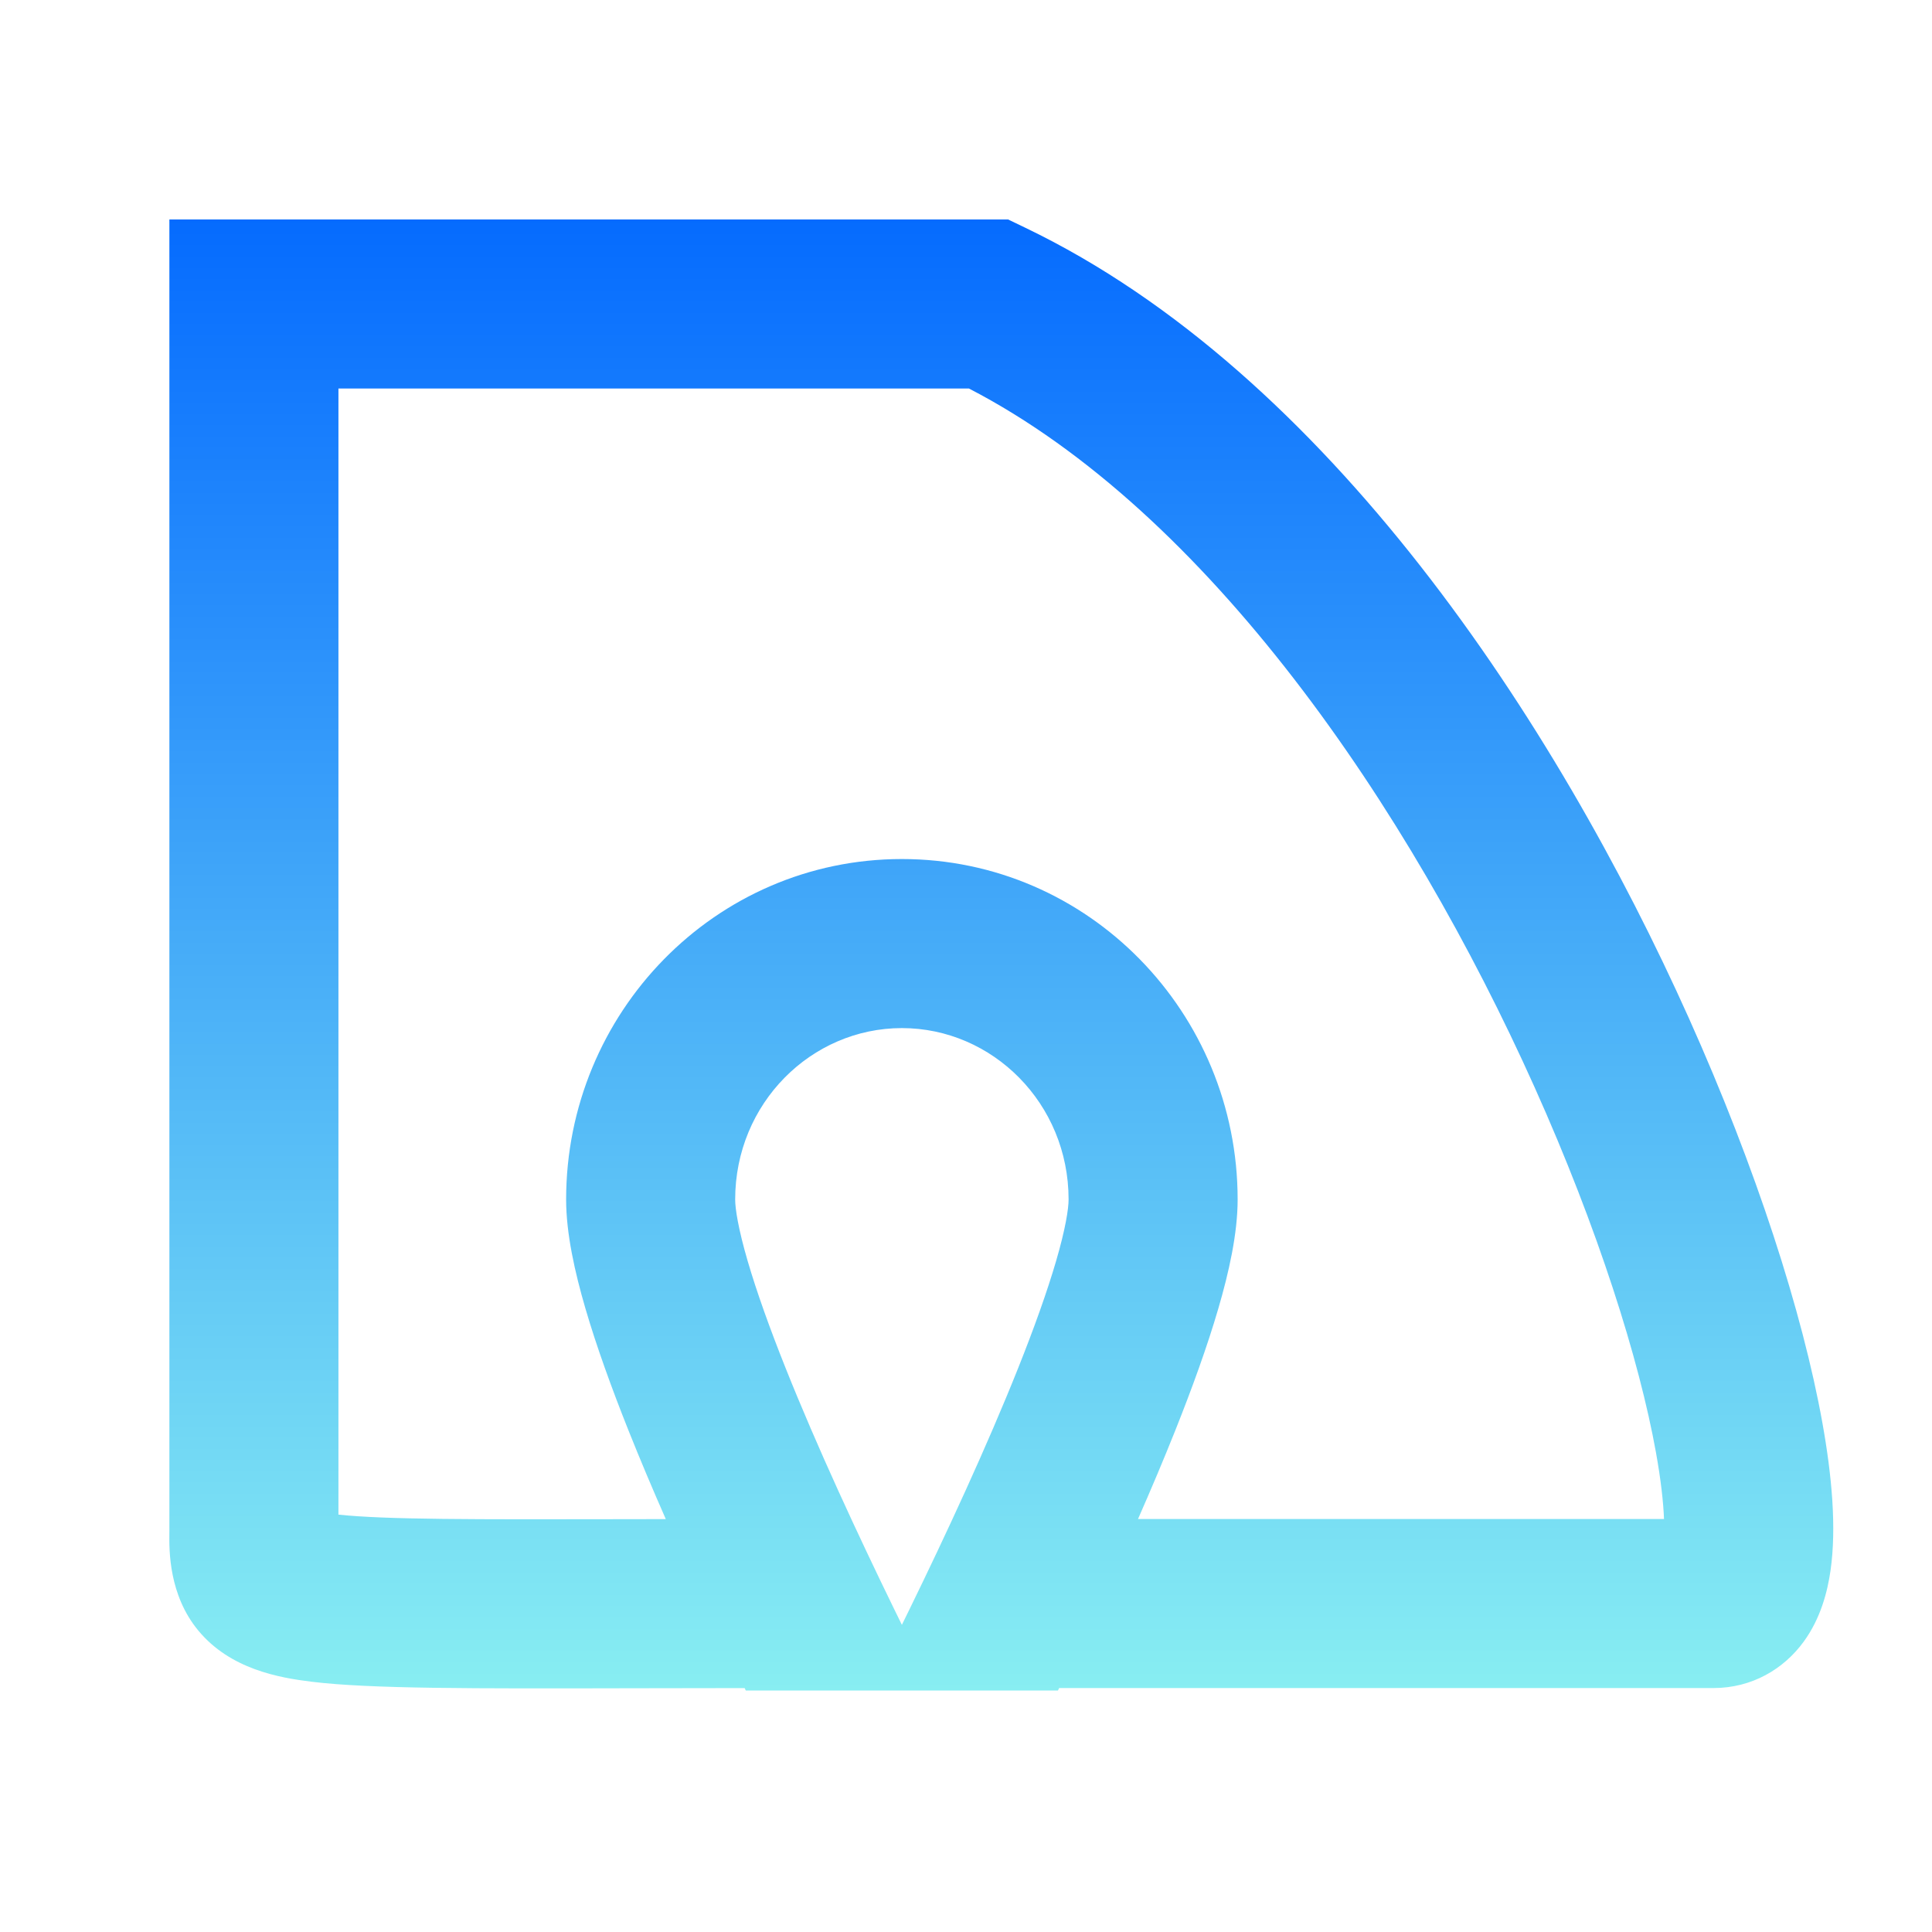 <svg xmlns="http://www.w3.org/2000/svg" width="80" height="80" viewBox="0 0 80 80" fill="none">
    <defs>
        <linearGradient id="paint0_linear_8454_2713" x1="40" y1="70" x2="40" y2="6.667" gradientUnits="userSpaceOnUse">
            <stop stop-color="#88EEF2"/>
            <stop offset="1" stop-color="#0066FF"/>
        </linearGradient>
    </defs>
    <path fill-rule="evenodd" clip-rule="evenodd" d="M7.014 9.088H10.514H40.947H41.744L42.463 9.434C54.96 15.438 64.415 29.864 69.927 42.148C72.722 48.376 74.641 54.358 75.459 58.904C75.859 61.123 76.049 63.28 75.798 65.032C75.674 65.892 75.398 67 74.69 67.974C73.864 69.109 72.548 69.899 70.945 69.899H70.916H70.887H70.857H70.828H70.799H70.769H70.739H70.709H70.679H70.649H70.618H70.588H70.557H70.526H70.495H70.464H70.433H70.401H70.37H70.338H70.306H70.274H70.242H70.209H70.177H70.144H70.111H70.078H70.045H70.012H69.979H69.945H69.911H69.877H69.844H69.809H69.775H69.741H69.706H69.672H69.637H69.602H69.567H69.531H69.496H69.46H69.425H69.389H69.353H69.317H69.281H69.244H69.207H69.171H69.134H69.097H69.06H69.023H68.985H68.948H68.91H68.872H68.834H68.796H68.758H68.72H68.681H68.642H68.604H68.565H68.526H68.487H68.447H68.408H68.368H68.329H68.289H68.249H68.209H68.168H68.128H68.087H68.047H68.006H67.965H67.924H67.883H67.841H67.8H67.758H67.716H67.674H67.632H67.59H67.548H67.506H67.463H67.421H67.378H67.335H67.292H67.249H67.205H67.162H67.118H67.075H67.031H66.987H66.943H66.898H66.854H66.81H66.765H66.72H66.676H66.631H66.585H66.54H66.495H66.45H66.404H66.358H66.312H66.266H66.22H66.174H66.128H66.081H66.035H65.988H65.941H65.894H65.847H65.8H65.752H65.705H65.657H65.61H65.562H65.514H65.466H65.418H65.37H65.321H65.272H65.224H65.175H65.126H65.077H65.028H64.979H64.929H64.88H64.83H64.781H64.731H64.681H64.631H64.581H64.53H64.48H64.429H64.379H64.328H64.277H64.226H64.175H64.124H64.072H64.021H63.969H63.918H63.866H63.814H63.762H63.71H63.658H63.605H63.553H63.5H63.447H63.395H63.342H63.289H63.236H63.182H63.129H63.076H63.022H62.968H62.914H62.861H62.807H62.752H62.698H62.644H62.59H62.535H62.48H62.426H62.371H62.316H62.261H62.206H62.15H62.095H62.039H61.984H61.928H61.872H61.816H61.76H61.704H61.648H61.592H61.535H61.478H61.422H61.365H61.308H61.251H61.194H61.137H61.08H61.023H60.965H60.908H60.85H60.792H60.734H60.676H60.618H60.56H60.502H60.444H60.385H60.327H60.268H60.209H60.15H60.091H60.032H59.973H59.914H59.855H59.795H59.736H59.676H59.616H59.557H59.497H59.437H59.377H59.316H59.256H59.196H59.135H59.075H59.014H58.953H58.893H58.832H58.771H58.709H58.648H58.587H58.526H58.464H58.403H58.341H58.279H58.217H58.156H58.093H58.031H57.969H57.907H57.844H57.782H57.719H57.657H57.594H57.531H57.468H57.406H57.342H57.279H57.216H57.153H57.089H57.026H56.962H56.898H56.835H56.771H56.707H56.643H56.579H56.515H56.45H56.386H56.322H56.257H56.193H56.128H56.063H55.998H55.933H55.868H55.803H55.738H55.673H55.608H55.542H55.477H55.411H55.346H55.28H55.214H55.148H55.082H55.016H54.95H54.884H54.818H54.751H54.685H54.618H54.552H54.485H54.418H54.352H54.285H54.218H54.151H54.084H54.016H53.949H53.882H53.814H53.747H53.679H53.612H53.544H53.476H53.408H53.34H53.273H53.204H53.136H53.068H53H52.931H52.863H52.794H52.726H52.657H52.589H52.52H52.451H52.382H52.313H52.244H52.175H52.106H52.037H51.967H51.898H51.828H51.759H51.689H51.62H51.55H51.48H51.41H51.34H51.27H51.2H51.13H51.06H50.99H50.919H50.849H50.779H50.708H50.638H50.567H50.496H50.426H50.355H50.284H50.213H50.142H50.071H50H49.929H49.857H49.786H49.715H49.643H49.572H49.5H49.429H49.357H49.285H49.214H49.142H49.07H48.998H48.926H48.854H48.782H48.709H48.637H48.565H48.493H48.42H48.348H48.275H48.203H48.13H48.057H47.985H47.912H47.839H47.766H47.693H47.62H47.547H47.474H47.401H47.328H47.254H47.181H47.108H47.034H46.961H46.887H46.813H46.74H46.666H46.593H46.519H46.445H46.371H46.297H46.223H46.149H46.075H46.001H45.927H45.852H45.778H45.704H45.63H45.555H45.481H45.406H45.332H45.257H45.182H45.108H45.033H44.958H44.883H44.808H44.733H44.658H44.584H44.508H44.433H44.358H44.283H44.208H44.133H44.057H43.982H43.907H43.857C43.841 69.933 43.825 69.967 43.808 70H30.882C30.865 69.967 30.849 69.933 30.833 69.9C29.213 69.901 27.712 69.904 26.322 69.907H26.32C19.481 69.922 15.327 69.931 12.919 69.639C11.55 69.473 9.542 69.118 8.218 67.526C6.985 66.044 7.006 64.193 7.013 63.512C7.014 63.465 7.014 63.424 7.014 63.389V63.373V63.356V63.338V63.32V63.301V63.282V63.261V63.24V63.219V63.197V63.174V63.15V63.126V63.101V63.076V63.05V63.023V62.996V62.968V62.939V62.91V62.88V62.849V62.818V62.786V62.754V62.72V62.687V62.652V62.617V62.582V62.546V62.509V62.471V62.434V62.395V62.356V62.316V62.275V62.234V62.193V62.151V62.108V62.064V62.02V61.976V61.931V61.885V61.839V61.792V61.745V61.697V61.648V61.599V61.549V61.499V61.448V61.397V61.345V61.292V61.239V61.185V61.131V61.077V61.021V60.965V60.909V60.852V60.795V60.737V60.678V60.619V60.56V60.5V60.439V60.378V60.316V60.254V60.192V60.128V60.065V60.001V59.936V59.87V59.805V59.739V59.672V59.605V59.537V59.469V59.4V59.331V59.261V59.191V59.12V59.049V58.977V58.905V58.833V58.76V58.686V58.612V58.538V58.463V58.388V58.312V58.235V58.159V58.081V58.004V57.926V57.847V57.768V57.689V57.609V57.529V57.448V57.367V57.285V57.203V57.12V57.037V56.954V56.87V56.786V56.701V56.616V56.531V56.445V56.359V56.272V56.185V56.097V56.01V55.921V55.833V55.743V55.654V55.564V55.474V55.383V55.292V55.201V55.109V55.017V54.924V54.831V54.738V54.644V54.55V54.456V54.361V54.266V54.17V54.074V53.978V53.881V53.784V53.687V53.589V53.491V53.393V53.294V53.195V53.096V52.996V52.896V52.796V52.695V52.594V52.493V52.391V52.289V52.187V52.084V51.981V51.878V51.774V51.67V51.566V51.461V51.356V51.251V51.146V51.04V50.934V50.828V50.721V50.614V50.507V50.4V50.292V50.184V50.076V49.967V49.858V49.749V49.639V49.53V49.42V49.31V49.199V49.088V48.977V48.866V48.755V48.643V48.531V48.419V48.306V48.193V48.08V47.967V47.854V47.74V47.626V47.512V47.397V47.283V47.168V47.053V46.937V46.822V46.706V46.59V46.474V46.358V46.241V46.124V46.007V45.89V45.773V45.655V45.537V45.419V45.301V45.182V45.064V44.945V44.826V44.707V44.588V44.468V44.349V44.229V44.109V43.989V43.868V43.748V43.627V43.506V43.385V43.264V43.142V43.021V42.899V42.778V42.656V42.534V42.411V42.289V42.166V42.044V41.921V41.798V41.675V41.552V41.429V41.305V41.182V41.058V40.934V40.81V40.686V40.562V40.438V40.314V40.189V40.065V39.94V39.815V39.69V39.565V39.44V39.315V39.19V39.065V38.939V38.814V38.688V38.562V38.437V38.311V38.185V38.059V37.933V37.807V37.681V37.555V37.428V37.302V37.176V37.049V36.923V36.796V36.669V36.543V36.416V36.289V36.163V36.036V35.909V35.782V35.655V35.528V35.401V35.274V35.147V35.02V34.893V34.766V34.639V34.512V34.385V34.257V34.13V34.003V33.876V33.749V33.622V33.494V33.367V33.24V33.113V32.986V32.859V32.732V32.605V32.477V32.35V32.223V32.096V31.969V31.843V31.716V31.589V31.462V31.335V31.208V31.082V30.955V30.828V30.702V30.575V30.449V30.322V30.196V30.07V29.943V29.817V29.691V29.565V29.439V29.313V29.187V29.061V28.936V28.81V28.684V28.559V28.434V28.308V28.183V28.058V27.933V27.808V27.683V27.559V27.434V27.309V27.185V27.061V26.937V26.812V26.689V26.565V26.441V26.317V26.194V26.07V25.947V25.824V25.701V25.578V25.456V25.333V25.21V25.088V24.966V24.844V24.722V24.6V24.479V24.357V24.236V24.115V23.994V23.873V23.753V23.632V23.512V23.392V23.272V23.152V23.032V22.913V22.794V22.675V22.556V22.437V22.319V22.2V22.082V21.964V21.847V21.729V21.612V21.495V21.378V21.261V21.145V21.028V20.912V20.796V20.681V20.565V20.45V20.335V20.22V20.106V19.991V19.877V19.763V19.65V19.536V19.423V19.31V19.198V19.085V18.973V18.861V18.75V18.638V18.527V18.416V18.305V18.195V18.085V17.975V17.866V17.756V17.647V17.538V17.43V17.322V17.214V17.106V16.999V16.892V16.785V16.678V16.572V16.466V16.361V16.256V16.151V16.046V15.941V15.837V15.733V15.63V15.527V15.424V15.322V15.219V15.117V15.016V14.915V14.814V14.713V14.613V14.513V14.414V14.314V14.215V14.117V14.019V13.921V13.823V13.726V13.629V13.533V13.437V13.341V13.246V13.151V13.056V12.962V12.868V12.774V12.681V12.588V9.088ZM47.181 62.899H47.123C47.664 61.668 48.187 60.432 48.666 59.231C49.366 57.475 49.993 55.744 50.449 54.181C50.886 52.685 51.248 51.079 51.248 49.669C51.248 41.944 45.084 35.571 37.345 35.571C29.606 35.571 23.442 41.944 23.442 49.669C23.442 51.079 23.804 52.685 24.241 54.181C24.697 55.744 25.324 57.475 26.024 59.231C26.504 60.434 27.027 61.671 27.569 62.903L25.99 62.906C19.526 62.918 16.006 62.925 14.014 62.718V62.687V62.652V62.617V62.582V62.546V62.509V62.471V62.434V62.395V62.356V62.316V62.275V62.234V62.193V62.151V62.108V62.064V62.02V61.976V61.931V61.885V61.839V61.792V61.745V61.697V61.648V61.599V61.549V61.499V61.448V61.397V61.345V61.292V61.239V61.185V61.131V61.077V61.021V60.965V60.909V60.852V60.795V60.737V60.678V60.619V60.56V60.5V60.439V60.378V60.316V60.254V60.192V60.128V60.065V60.001V59.936V59.87V59.805V59.739V59.672V59.605V59.537V59.469V59.4V59.331V59.261V59.191V59.12V59.049V58.977V58.905V58.833V58.76V58.686V58.612V58.538V58.463V58.388V58.312V58.235V58.159V58.081V58.004V57.926V57.847V57.768V57.689V57.609V57.529V57.448V57.367V57.285V57.203V57.12V57.037V56.954V56.87V56.786V56.701V56.616V56.531V56.445V56.359V56.272V56.185V56.097V56.01V55.921V55.833V55.743V55.654V55.564V55.474V55.383V55.292V55.201V55.109V55.017V54.924V54.831V54.738V54.644V54.55V54.456V54.361V54.266V54.17V54.074V53.978V53.881V53.784V53.687V53.589V53.491V53.393V53.294V53.195V53.096V52.996V52.896V52.796V52.695V52.594V52.493V52.391V52.289V52.187V52.084V51.981V51.878V51.774V51.67V51.566V51.461V51.356V51.251V51.146V51.04V50.934V50.828V50.721V50.614V50.507V50.4V50.292V50.184V50.076V49.967V49.858V49.749V49.639V49.53V49.42V49.31V49.199V49.088V48.977V48.866V48.755V48.643V48.531V48.419V48.306V48.193V48.08V47.967V47.854V47.74V47.626V47.512V47.397V47.283V47.168V47.053V46.937V46.822V46.706V46.59V46.474V46.358V46.241V46.124V46.007V45.89V45.773V45.655V45.537V45.419V45.301V45.182V45.064V44.945V44.826V44.707V44.588V44.468V44.349V44.229V44.109V43.989V43.868V43.748V43.627V43.506V43.385V43.264V43.142V43.021V42.899V42.778V42.656V42.534V42.411V42.289V42.166V42.044V41.921V41.798V41.675V41.552V41.429V41.305V41.182V41.058V40.934V40.81V40.686V40.562V40.438V40.314V40.189V40.065V39.94V39.815V39.69V39.565V39.44V39.315V39.19V39.065V38.939V38.814V38.688V38.562V38.437V38.311V38.185V38.059V37.933V37.807V37.681V37.555V37.428V37.302V37.176V37.049V36.923V36.796V36.669V36.543V36.416V36.289V36.163V36.036V35.909V35.782V35.655V35.528V35.401V35.274V35.147V35.02V34.893V34.766V34.639V34.512V34.385V34.257V34.13V34.003V33.876V33.749V33.622V33.494V33.367V33.24V33.113V32.986V32.859V32.732V32.605V32.477V32.35V32.223V32.096V31.969V31.843V31.716V31.589V31.462V31.335V31.208V31.082V30.955V30.828V30.702V30.575V30.449V30.322V30.196V30.07V29.943V29.817V29.691V29.565V29.439V29.313V29.187V29.061V28.936V28.81V28.684V28.559V28.434V28.308V28.183V28.058V27.933V27.808V27.683V27.559V27.434V27.309V27.185V27.061V26.937V26.812V26.689V26.565V26.441V26.317V26.194V26.07V25.947V25.824V25.701V25.578V25.456V25.333V25.21V25.088V24.966V24.844V24.722V24.6V24.479V24.357V24.236V24.115V23.994V23.873V23.753V23.632V23.512V23.392V23.272V23.152V23.032V22.913V22.794V22.675V22.556V22.437V22.319V22.2V22.082V21.964V21.847V21.729V21.612V21.495V21.378V21.261V21.145V21.028V20.912V20.796V20.681V20.565V20.45V20.335V20.22V20.106V19.991V19.877V19.763V19.65V19.536V19.423V19.31V19.198V19.085V18.973V18.861V18.75V18.638V18.527V18.416V18.305V18.195V18.085V17.975V17.866V17.756V17.647V17.538V17.43V17.322V17.214V17.106V16.999V16.892V16.785V16.678V16.572V16.466V16.361V16.256V16.151V16.088H40.123C50.004 21.204 58.324 33.387 63.541 45.014C66.171 50.876 67.879 56.303 68.57 60.144C68.777 61.295 68.876 62.21 68.903 62.899H68.872H68.834H68.796H68.758H68.72H68.681H68.642H68.604H68.565H68.526H68.487H68.447H68.408H68.368H68.329H68.289H68.249H68.209H68.168H68.128H68.087H68.047H68.006H67.965H67.924H67.883H67.841H67.8H67.758H67.716H67.674H67.632H67.59H67.548H67.506H67.463H67.421H67.378H67.335H67.292H67.249H67.205H67.162H67.118H67.075H67.031H66.987H66.943H66.898H66.854H66.81H66.765H66.72H66.676H66.631H66.585H66.54H66.495H66.45H66.404H66.358H66.312H66.266H66.22H66.174H66.128H66.081H66.035H65.988H65.941H65.894H65.847H65.8H65.752H65.705H65.657H65.61H65.562H65.514H65.466H65.418H65.37H65.321H65.272H65.224H65.175H65.126H65.077H65.028H64.979H64.929H64.88H64.83H64.781H64.731H64.681H64.631H64.581H64.53H64.48H64.429H64.379H64.328H64.277H64.226H64.175H64.124H64.072H64.021H63.969H63.918H63.866H63.814H63.762H63.71H63.658H63.605H63.553H63.5H63.447H63.395H63.342H63.289H63.236H63.182H63.129H63.076H63.022H62.968H62.914H62.861H62.807H62.752H62.698H62.644H62.59H62.535H62.48H62.426H62.371H62.316H62.261H62.206H62.15H62.095H62.039H61.984H61.928H61.872H61.816H61.76H61.704H61.648H61.592H61.535H61.478H61.422H61.365H61.308H61.251H61.194H61.137H61.08H61.023H60.965H60.908H60.85H60.792H60.734H60.676H60.618H60.56H60.502H60.444H60.385H60.327H60.268H60.209H60.15H60.091H60.032H59.973H59.914H59.855H59.795H59.736H59.676H59.616H59.557H59.497H59.437H59.377H59.316H59.256H59.196H59.135H59.075H59.014H58.953H58.893H58.832H58.771H58.709H58.648H58.587H58.526H58.464H58.403H58.341H58.279H58.217H58.156H58.093H58.031H57.969H57.907H57.844H57.782H57.719H57.657H57.594H57.531H57.468H57.406H57.342H57.279H57.216H57.153H57.089H57.026H56.962H56.898H56.835H56.771H56.707H56.643H56.579H56.515H56.45H56.386H56.322H56.257H56.193H56.128H56.063H55.998H55.933H55.868H55.803H55.738H55.673H55.608H55.542H55.477H55.411H55.346H55.28H55.214H55.148H55.082H55.016H54.95H54.884H54.818H54.751H54.685H54.618H54.552H54.485H54.418H54.352H54.285H54.218H54.151H54.084H54.016H53.949H53.882H53.814H53.747H53.679H53.612H53.544H53.476H53.408H53.34H53.273H53.204H53.136H53.068H53H52.931H52.863H52.794H52.726H52.657H52.589H52.52H52.451H52.382H52.313H52.244H52.175H52.106H52.037H51.967H51.898H51.828H51.759H51.689H51.62H51.55H51.48H51.41H51.34H51.27H51.2H51.13H51.06H50.99H50.919H50.849H50.779H50.708H50.638H50.567H50.496H50.426H50.355H50.284H50.213H50.142H50.071H50H49.929H49.857H49.786H49.715H49.643H49.572H49.5H49.429H49.357H49.285H49.214H49.142H49.07H48.998H48.926H48.854H48.782H48.709H48.637H48.565H48.493H48.42H48.348H48.275H48.203H48.13H48.057H47.985H47.912H47.839H47.766H47.693H47.62H47.547H47.474H47.401H47.328H47.254H47.181ZM68.834 64.216C68.833 64.216 68.835 64.21 68.838 64.2C68.835 64.211 68.834 64.216 68.834 64.216ZM37.345 42.571C33.594 42.571 30.442 45.687 30.442 49.669C30.442 50.053 30.569 50.88 30.96 52.219C31.331 53.49 31.871 54.996 32.526 56.638C33.835 59.92 35.526 63.557 37.023 66.624C37.131 66.846 37.239 67.065 37.345 67.281C37.451 67.065 37.559 66.846 37.667 66.624C39.164 63.557 40.855 59.92 42.164 56.638C42.819 54.996 43.358 53.49 43.73 52.219C44.121 50.88 44.248 50.053 44.248 49.669C44.248 45.687 41.096 42.571 37.345 42.571Z" fill="url(#paint0_linear_8454_2713)"/>
</svg>